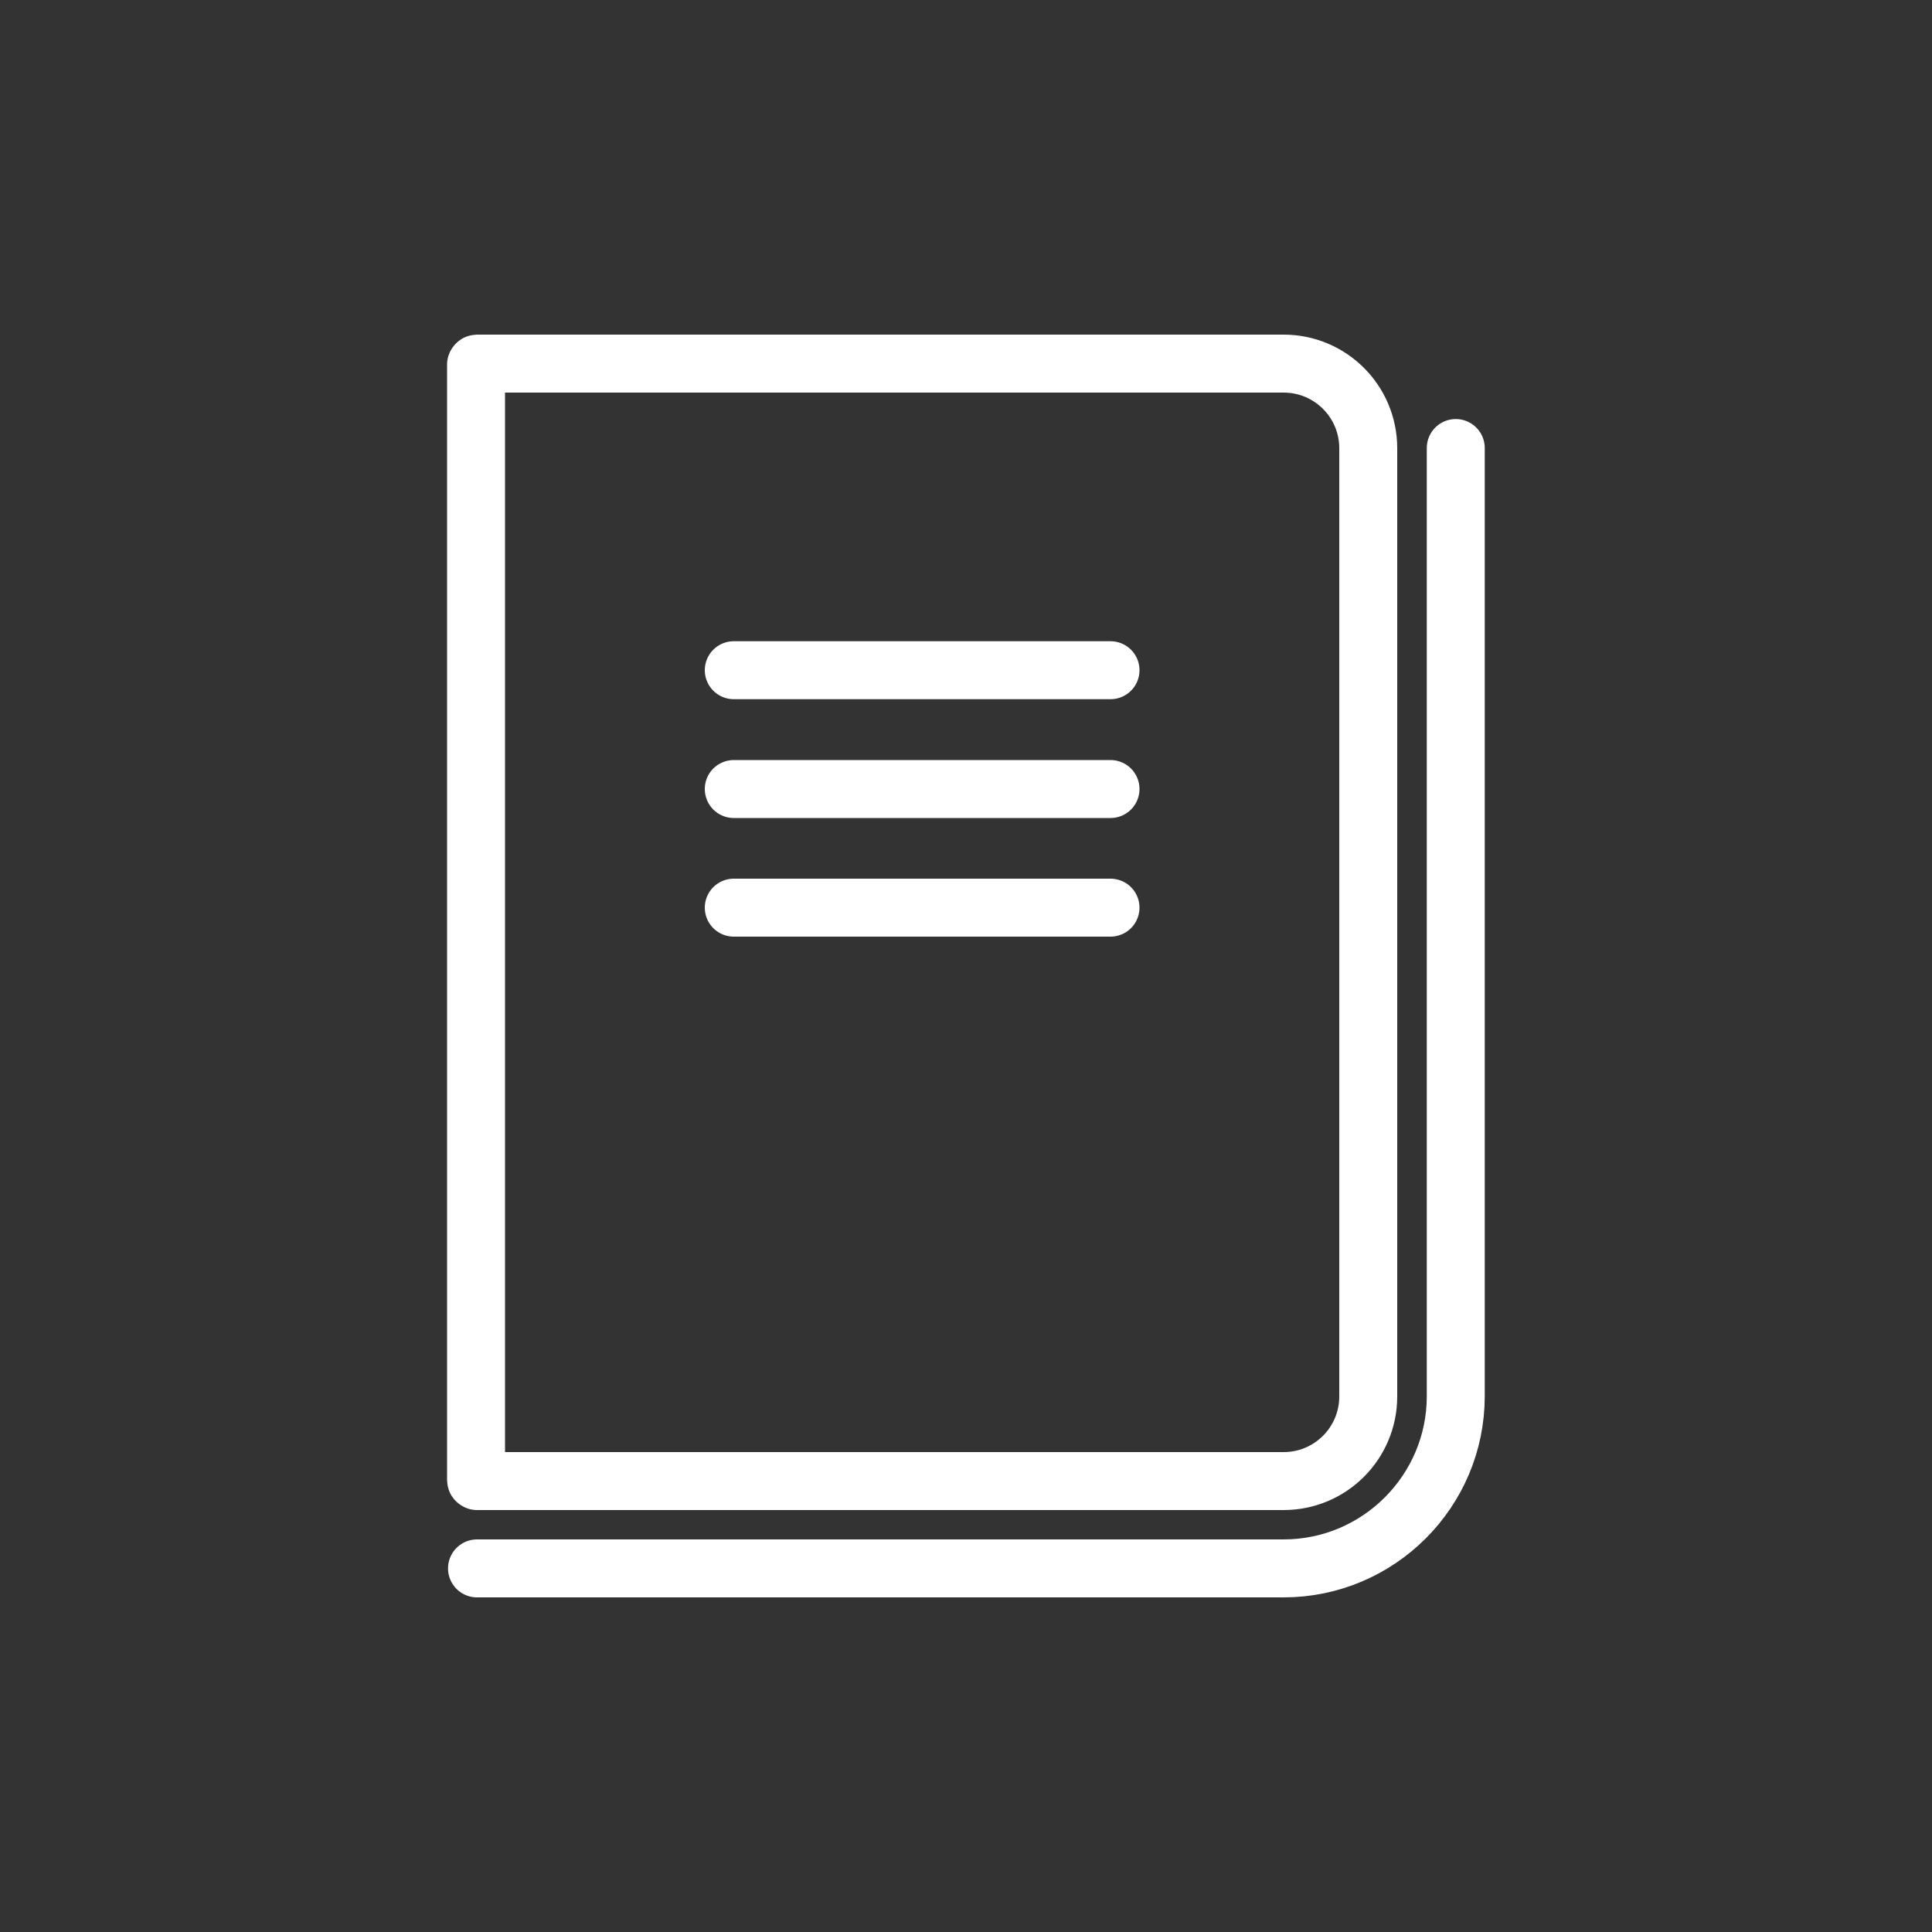<?xml version="1.0" encoding="UTF-8"?>
<svg id="Ebene_1" data-name="Ebene 1" xmlns="http://www.w3.org/2000/svg" width="100" height="100" viewBox="0 0 100 100">
  <rect x="0" y="0" width="100" height="100" fill="#333333" stroke="none"/>
  <g>
    <line x1="37.98" y1="34.69" x2="57.48" y2="34.69" fill="none" stroke="#fff" stroke-linecap="round" stroke-linejoin="round" stroke-width="3"/>
    <line x1="37.98" y1="40.84" x2="57.48" y2="40.84" fill="none" stroke="#fff" stroke-linecap="round" stroke-linejoin="round" stroke-width="3"/>
    <line x1="37.98" y1="46.98" x2="57.48" y2="46.98" fill="none" stroke="#fff" stroke-linecap="round" stroke-linejoin="round" stroke-width="3"/>
  </g>
  <path d="M24.69,81.18h41.75c4.91,0,8.91-4,8.91-8.91V23.19" fill="none" stroke="#fff" stroke-linecap="round" stroke-linejoin="round" stroke-width="3"/>
  <path d="M24.64,76.6V18.87s.02-.05.05-.05h41.75c2.42,0,4.38,1.96,4.38,4.38v49.08c0,2.42-1.96,4.38-4.38,4.38H24.69s-.05-.02-.05-.05Z" fill="none" stroke="#fff" stroke-linecap="round" stroke-linejoin="round" stroke-width="3"/>
</svg>